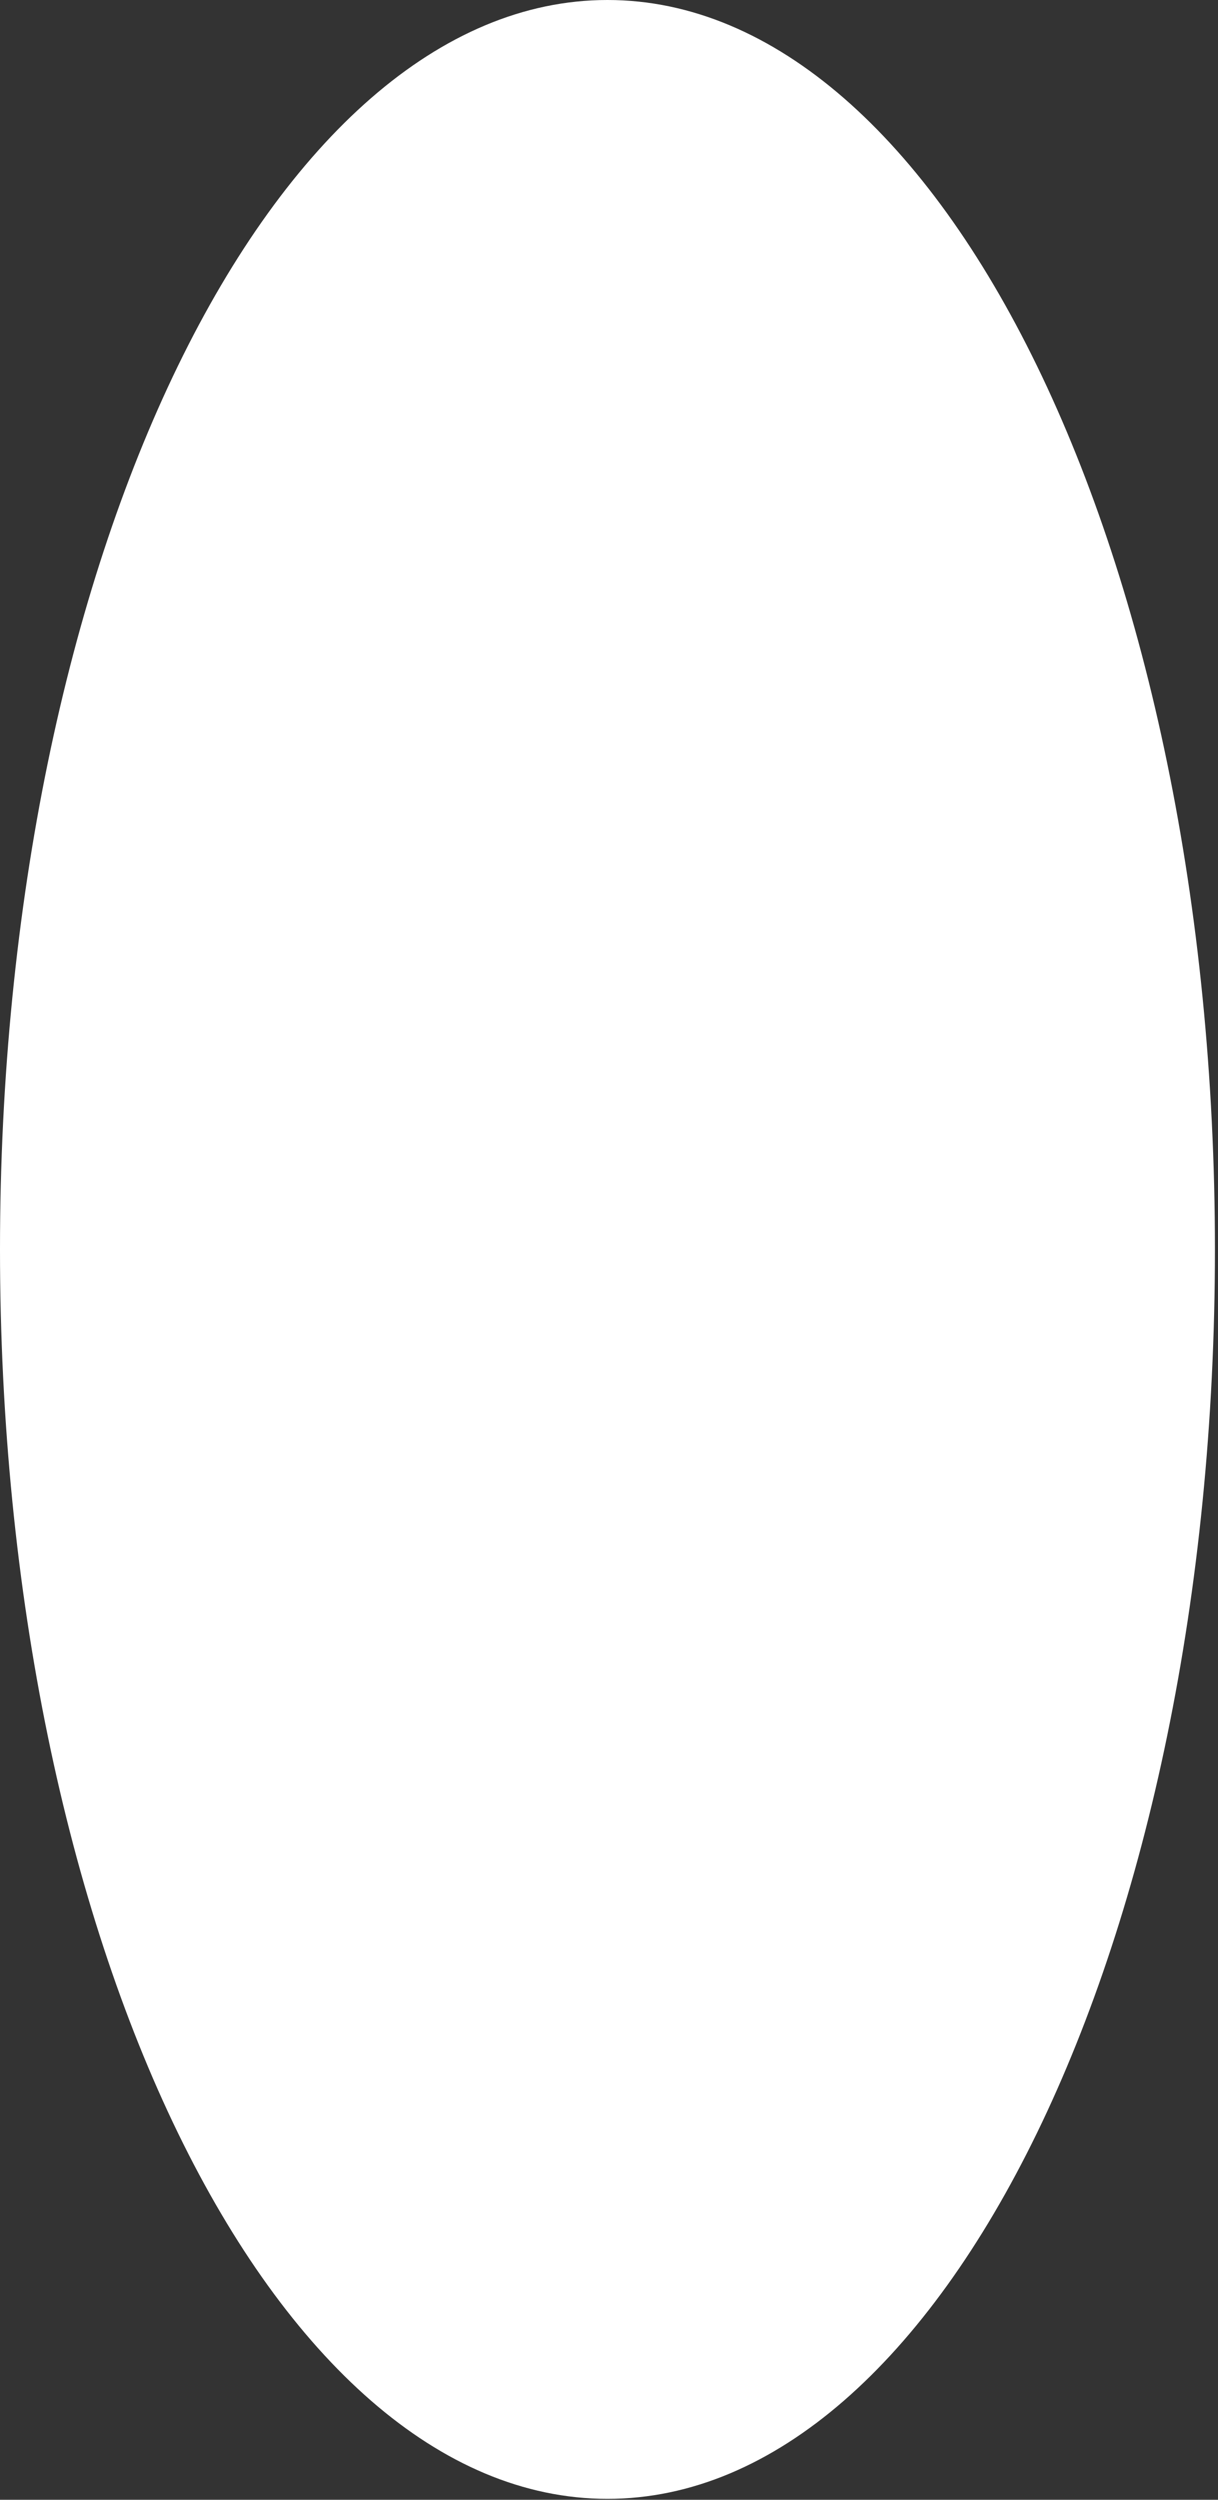 <?xml version="1.0" encoding="UTF-8"?> <svg xmlns="http://www.w3.org/2000/svg" width="383" height="786" viewBox="0 0 383 786" fill="none"><rect x="0" y="0" width="383" height="786" fill="#333333" stroke="none"/> <path d="M191.017 785.706C85.521 785.706 -9.47893e-06 609.82 0 392.853C9.47893e-06 175.886 85.521 -4.6138e-06 191.017 0C296.513 4.6138e-06 382.034 175.886 382.034 392.853C382.034 609.82 296.513 785.706 191.017 785.706Z" fill="white"></path> </svg> 